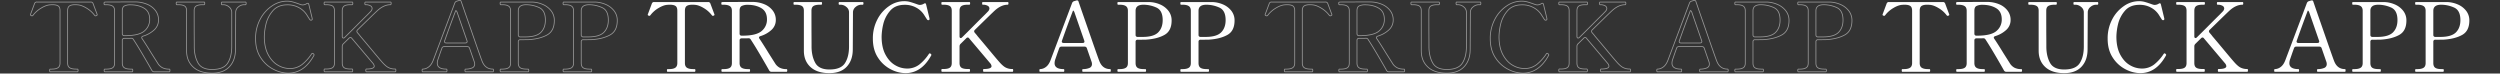 <svg xmlns="http://www.w3.org/2000/svg" width="3122" height="91.84" viewBox="0 0 3122 91.84">
  <rect x="0" y="0" width="3122" height="91.84" fill="#333333" stroke="none"/>
  <g id="グループ_1552" data-name="グループ 1552" transform="translate(19966 6451.5)">
    <rect id="長方形_707" data-name="長方形 707" width="3122" height="91" transform="translate(-19966 -6451)" fill="none"/>
    <g id="グループ_1551" data-name="グループ 1551" transform="translate(-0.841 0.16)">
      <path id="パス_1082" data-name="パス 1082" d="M28.44,0q-.72,0-.72-1.8,0-1.56.72-1.56h1.8q5.4,0,7.92-1.74t2.52-5.82V-76.2q0-4.56-2.34-6.06t-6.9-1.5q-1.8,0-3,.12-4.92.24-11.22,4.02A34.617,34.617,0,0,0,7.08-70.68a1.926,1.926,0,0,1-1.32.84,1.934,1.934,0,0,1-.84-.24q-1.2-.48-1.2-1.08l.12-.6L8.88-85.2a2.8,2.8,0,0,1,2.88-1.92H79.08a2.8,2.8,0,0,1,2.88,1.92L87-71.76l.12.6q0,.6-1.2,1.08a1.934,1.934,0,0,1-.84.24,1.926,1.926,0,0,1-1.32-.84,34.617,34.617,0,0,0-10.14-8.94q-6.3-3.78-11.22-4.02a28.819,28.819,0,0,0-3-.12q-4.68,0-6.96,1.56t-2.28,6v65.28q0,4.2,2.58,5.88T60.6-3.36h1.8q.84,0,.84,1.56,0,1.8-.84,1.8ZM177.12-3.36q.84,0,.84,1.56,0,1.8-.84,1.8H158.4a3.214,3.214,0,0,1-3-1.68Q150.96-9.6,144-21.42t-11.64-18.9a2.894,2.894,0,0,0-2.76-1.56l-3.36.12h-5.28a2.515,2.515,0,0,0-1.86.66,2.515,2.515,0,0,0-.66,1.86v28.32q0,4.2,2.58,5.88t7.74,1.68h1.92q.84,0,.84,1.56,0,1.8-.84,1.8H96.6q-.84,0-.84-1.68t.84-1.68h1.92q5.4,0,7.86-1.68t2.46-5.88V-76.2q0-4.2-2.64-5.88t-7.8-1.68H96.48q-.84,0-.84-1.68v-.6a1.023,1.023,0,0,1,.66-.9,5.46,5.46,0,0,1,1.62-.18l26.16-.12H135a38.5,38.5,0,0,1,14.22,2.82,25.106,25.106,0,0,1,10.5,7.8,18.73,18.73,0,0,1,3.96,11.82,16.526,16.526,0,0,1-5.34,12.42,35.526,35.526,0,0,1-13.98,7.86q-1.68.6-1.68,1.8a2.641,2.641,0,0,0,.6,1.44q4.56,6.72,11.52,18.12l8.52,13.44a15.3,15.3,0,0,0,5.22,4.62A17.932,17.932,0,0,0,177.12-3.36ZM118.44-47.64a2.515,2.515,0,0,0,.66,1.86,2.515,2.515,0,0,0,1.86.66h1.08q17.16,0,23.88-5.76a18.314,18.314,0,0,0,6.72-14.52q0-9.84-7.02-14.04t-17.1-4.2a16.466,16.466,0,0,0-7.32,1.38q-2.76,1.38-2.76,6.06ZM230.64,1.68q-15.36,0-23.64-7.62t-8.28-20.34V-76.32q0-4.2-2.46-5.82t-7.86-1.62h-1.8q-.84,0-.84-1.68t.84-1.68h33.84a.756.756,0,0,1,.78.42,3.36,3.36,0,0,1,.18,1.26q0,1.68-.96,1.68h-1.8q-5.4,0-7.92,1.62t-2.52,5.82q0,22.68.06,30.96t.06,10.68v3.12q0,11.88,4.56,20.28t17.76,8.4q14.28,0,19.38-7.92t5.1-20.76v-42.6A8.518,8.518,0,0,0,251.76-81a10.865,10.865,0,0,0-6.96-2.76H243q-.84,0-.84-1.68t.84-1.68h29.16a.756.756,0,0,1,.78.42,3.36,3.36,0,0,1,.18,1.26q0,1.68-.96,1.68h-1.8A10.865,10.865,0,0,0,263.4-81a8.518,8.518,0,0,0-3.36,6.84l-.24,46.08q0,13.68-7.56,21.72T230.64,1.68Zm94.92,0a40.752,40.752,0,0,1-18.24-4.74,41.338,41.338,0,0,1-15.96-14.46q-6.48-9.72-6.48-23.76a50.5,50.5,0,0,1,5.76-24.36A45.006,45.006,0,0,1,305.4-82.26a32.985,32.985,0,0,1,18.36-5.94,27.283,27.283,0,0,1,7.08.84q3.12.84,7.2,2.28,1.56.6,3.06,1.08a8.458,8.458,0,0,0,2.46.48,9.89,9.89,0,0,0,4.92-1.44,3.211,3.211,0,0,1,1.56-.6q.96,0,1.32,1.44l4.08,16.8.24,1.32v.24a1.234,1.234,0,0,1-.72,1.08l-.6.24H354a1.978,1.978,0,0,1-1.44-.84q-.6-.84-3.84-6a26.407,26.407,0,0,0-9.54-8.76,28.87,28.87,0,0,0-14.58-3.6q-12,0-18.42,7.74a39.235,39.235,0,0,0-8.4,16.74,72.951,72.951,0,0,0-1.98,15.24q0,13.56,4.86,22.56T312.78-8.22a29.187,29.187,0,0,0,14.58,4.14,24.554,24.554,0,0,0,15.36-4.86,56.294,56.294,0,0,0,12.12-13.38q.6-.72,1.08-.72a2.086,2.086,0,0,1,1.2.6,1.926,1.926,0,0,1,.84,1.32,1.842,1.842,0,0,1-.24.72Q345.6,1.68,325.56,1.68ZM459.24-3.48a.658.658,0,0,1,.66.42,3.36,3.36,0,0,1,.18,1.26q0,1.8-.84,1.8H423.36q-.84,0-.84-1.8,0-1.68.84-1.68,9.72,0,9.72-3.6a6.739,6.739,0,0,0-1.8-3.72L405.12-41.76a2.331,2.331,0,0,0-1.8-1.08,2.685,2.685,0,0,0-1.8.96l-7.08,6.96a4.266,4.266,0,0,0-1.32,3.12v20.88q0,4.2,2.4,5.82t7.8,1.62h2.04q.84,0,.84,1.68,0,1.8-.84,1.8H371.28q-.84,0-.84-1.8a3.36,3.36,0,0,1,.18-1.26.658.658,0,0,1,.66-.42h1.8q5.52,0,7.92-1.68t2.4-5.76V-76.2q0-4.32-2.46-5.94t-7.86-1.62h-1.8q-.84,0-.84-1.68t.84-1.68h34.08a.756.756,0,0,1,.78.42,3.36,3.36,0,0,1,.18,1.26q0,1.68-.96,1.68h-2.04q-5.52,0-7.86,1.68t-2.34,5.88v32.04a2.389,2.389,0,0,0,.42,1.5,1.255,1.255,0,0,0,1.02.54,2.42,2.42,0,0,0,1.68-.84Q404.4-51,411.84-58.5t13.08-13.02l3.72-3.84a5.919,5.919,0,0,0,1.8-3.72,3.876,3.876,0,0,0-2.16-3.36,11.787,11.787,0,0,0-6.12-1.32q-.84,0-.84-1.68t.84-1.68h31.08a.756.756,0,0,1,.78.42,3.36,3.36,0,0,1,.18,1.26q0,1.68-.96,1.68-8.28,0-16.56,7.68-2.88,2.64-24.36,23.64a2.766,2.766,0,0,0-.96,1.92,2.962,2.962,0,0,0,.72,1.68q.48.6,1.44,1.68t2.28,2.88q5.04,5.88,14.22,16.92T441.96-13.2q4.8,5.64,8.4,7.68A17.78,17.78,0,0,0,459.24-3.48Zm122.04.12a.586.586,0,0,1,.6.54A5.242,5.242,0,0,1,582-1.68Q582,0,581.28,0H547.2a.658.658,0,0,1-.66-.42,3.36,3.36,0,0,1-.18-1.26,3.36,3.36,0,0,1,.18-1.26.658.658,0,0,1,.66-.42,20.768,20.768,0,0,0,7.92-1.38,4.984,4.984,0,0,0,3.36-4.98,8.013,8.013,0,0,0-.48-2.76L552.12-29.4a2.806,2.806,0,0,0-2.88-2.04h-28.8a2.806,2.806,0,0,0-2.88,2.04l-2.04,5.64-2.64,7.68a15.891,15.891,0,0,0-1.08,5.28q0,7.44,11.4,7.44a.586.586,0,0,1,.6.54,5.242,5.242,0,0,1,.12,1.14q0,1.68-.72,1.68H493.68a.658.658,0,0,1-.66-.42,3.36,3.36,0,0,1-.18-1.26,3.36,3.36,0,0,1,.18-1.26.658.658,0,0,1,.66-.42,12.344,12.344,0,0,0,7.08-2.52q3.6-2.52,5.88-8.28l27-71.64a3.954,3.954,0,0,1,2.52-2.4l2.04-.6a4.89,4.89,0,0,1,1.68-.36,1.39,1.39,0,0,1,.96.24,1.426,1.426,0,0,1,.72.84l4.08,11.88q4.08,11.64,12.3,35.28t9.66,27.24Q571.44-3.36,581.28-3.36ZM521.04-38.88a3.81,3.81,0,0,0-.24,1.08,1.6,1.6,0,0,0,.6,1.32,2.625,2.625,0,0,0,1.68.48h23.76q2.28,0,2.28-1.92l-.24-.96-12-34.56a6.723,6.723,0,0,0-1.2-2.52q-.72-.84-.96-.24Q528-58.56,521.04-38.88ZM629.28-87.12a36.726,36.726,0,0,1,14.1,2.94,26.279,26.279,0,0,1,10.56,7.98,19.146,19.146,0,0,1,4.02,12.12q0,12.96-8.82,17.94t-22.5,5.94q-1.56.12-6.84.12h-4.32a2.515,2.515,0,0,0-1.86.66,2.515,2.515,0,0,0-.66,1.86v26.64q0,4.2,2.4,5.88t7.92,1.68h1.92q.84,0,.84,1.56,0,1.8-.84,1.8H591.12q-.84,0-.84-1.68t.84-1.68h1.92q5.16,0,7.74-1.68t2.58-5.88V-76.2q0-4.08-2.52-5.82t-7.8-1.74h-1.92q-.84,0-.84-1.68t.84-1.68Zm-6.96,43.56q13.44-.12,18.96-5.76t5.52-15.24q0-12.24-7.98-15.72a39.777,39.777,0,0,0-16.02-3.48q-9.84,0-9.84,7.56v30.12a2.515,2.515,0,0,0,.66,1.86,2.515,2.515,0,0,0,1.86.66Zm85.56-43.56a36.726,36.726,0,0,1,14.1,2.94,26.279,26.279,0,0,1,10.56,7.98,19.146,19.146,0,0,1,4.02,12.12q0,12.96-8.82,17.94t-22.5,5.94q-1.56.12-6.84.12h-4.32a2.515,2.515,0,0,0-1.86.66,2.515,2.515,0,0,0-.66,1.86v26.64q0,4.2,2.4,5.88t7.92,1.68h1.92q.84,0,.84,1.56,0,1.8-.84,1.8H669.72q-.84,0-.84-1.68t.84-1.68h1.92q5.16,0,7.74-1.68t2.58-5.88V-76.2q0-4.08-2.52-5.82t-7.8-1.74h-1.92q-.84,0-.84-1.68t.84-1.68Zm-6.96,43.56q13.44-.12,18.96-5.76t5.52-15.24q0-12.24-7.98-15.72a39.777,39.777,0,0,0-16.02-3.48q-9.84,0-9.84,7.56v30.12a2.515,2.515,0,0,0,.66,1.86,2.515,2.515,0,0,0,1.86.66Z" transform="translate(-17618 -6362)" fill="#fff"/>
      <path id="パス_1083" data-name="パス 1083" d="M28.44,0q-.72,0-.72-1.8,0-1.56.72-1.56h1.8q5.4,0,7.92-1.74t2.52-5.82V-76.2q0-4.56-2.34-6.06t-6.9-1.5q-1.8,0-3,.12-4.92.24-11.22,4.02A34.617,34.617,0,0,0,7.08-70.68a1.926,1.926,0,0,1-1.32.84,1.934,1.934,0,0,1-.84-.24q-1.2-.48-1.2-1.08l.12-.6L8.88-85.2a2.8,2.8,0,0,1,2.88-1.92H79.08a2.8,2.8,0,0,1,2.88,1.92L87-71.76l.12.6q0,.6-1.2,1.08a1.934,1.934,0,0,1-.84.24,1.926,1.926,0,0,1-1.32-.84,34.617,34.617,0,0,0-10.14-8.94q-6.3-3.78-11.22-4.02a28.819,28.819,0,0,0-3-.12q-4.68,0-6.96,1.56t-2.28,6v65.28q0,4.2,2.58,5.88T60.6-3.36h1.8q.84,0,.84,1.56,0,1.8-.84,1.8ZM177.12-3.36q.84,0,.84,1.56,0,1.8-.84,1.8H158.4a3.214,3.214,0,0,1-3-1.68Q150.96-9.6,144-21.42t-11.64-18.9a2.894,2.894,0,0,0-2.76-1.56l-3.36.12h-5.28a2.515,2.515,0,0,0-1.86.66,2.515,2.515,0,0,0-.66,1.86v28.32q0,4.2,2.58,5.88t7.74,1.68h1.92q.84,0,.84,1.56,0,1.8-.84,1.8H96.6q-.84,0-.84-1.68t.84-1.68h1.92q5.4,0,7.86-1.68t2.46-5.88V-76.2q0-4.2-2.64-5.88t-7.8-1.68H96.48q-.84,0-.84-1.68v-.6a1.023,1.023,0,0,1,.66-.9,5.46,5.46,0,0,1,1.62-.18l26.16-.12H135a38.5,38.5,0,0,1,14.22,2.82,25.106,25.106,0,0,1,10.5,7.8,18.73,18.73,0,0,1,3.96,11.82,16.526,16.526,0,0,1-5.34,12.42,35.526,35.526,0,0,1-13.98,7.86q-1.68.6-1.68,1.8a2.641,2.641,0,0,0,.6,1.44q4.56,6.72,11.52,18.12l8.52,13.44a15.3,15.3,0,0,0,5.22,4.62A17.932,17.932,0,0,0,177.12-3.36ZM118.44-47.64a2.515,2.515,0,0,0,.66,1.86,2.515,2.515,0,0,0,1.86.66h1.08q17.16,0,23.88-5.76a18.314,18.314,0,0,0,6.72-14.52q0-9.84-7.02-14.04t-17.1-4.2a16.466,16.466,0,0,0-7.32,1.38q-2.76,1.38-2.76,6.06ZM230.64,1.68q-15.36,0-23.64-7.62t-8.28-20.34V-76.32q0-4.2-2.46-5.82t-7.86-1.62h-1.8q-.84,0-.84-1.68t.84-1.68h33.84a.756.756,0,0,1,.78.42,3.36,3.36,0,0,1,.18,1.26q0,1.68-.96,1.68h-1.8q-5.4,0-7.92,1.62t-2.52,5.82q0,22.68.06,30.96t.06,10.68v3.12q0,11.88,4.56,20.28t17.76,8.4q14.28,0,19.38-7.92t5.1-20.76v-42.6A8.518,8.518,0,0,0,251.76-81a10.865,10.865,0,0,0-6.96-2.76H243q-.84,0-.84-1.68t.84-1.68h29.16a.756.756,0,0,1,.78.42,3.36,3.36,0,0,1,.18,1.26q0,1.68-.96,1.68h-1.8A10.865,10.865,0,0,0,263.4-81a8.518,8.518,0,0,0-3.36,6.84l-.24,46.08q0,13.68-7.56,21.72T230.64,1.68Zm94.92,0a40.752,40.752,0,0,1-18.24-4.74,41.338,41.338,0,0,1-15.96-14.46q-6.48-9.72-6.48-23.76a50.5,50.5,0,0,1,5.76-24.36A45.006,45.006,0,0,1,305.4-82.26a32.985,32.985,0,0,1,18.36-5.94,27.283,27.283,0,0,1,7.08.84q3.12.84,7.2,2.28,1.56.6,3.06,1.08a8.458,8.458,0,0,0,2.46.48,9.89,9.89,0,0,0,4.92-1.44,3.211,3.211,0,0,1,1.56-.6q.96,0,1.32,1.44l4.08,16.8.24,1.32v.24a1.234,1.234,0,0,1-.72,1.08l-.6.24H354a1.978,1.978,0,0,1-1.44-.84q-.6-.84-3.84-6a26.407,26.407,0,0,0-9.54-8.76,28.87,28.87,0,0,0-14.58-3.6q-12,0-18.42,7.74a39.235,39.235,0,0,0-8.4,16.74,72.951,72.951,0,0,0-1.98,15.24q0,13.56,4.86,22.56T312.78-8.22a29.187,29.187,0,0,0,14.58,4.14,24.554,24.554,0,0,0,15.36-4.86,56.294,56.294,0,0,0,12.12-13.38q.6-.72,1.08-.72a2.086,2.086,0,0,1,1.2.6,1.926,1.926,0,0,1,.84,1.32,1.842,1.842,0,0,1-.24.72Q345.6,1.68,325.56,1.68ZM459.24-3.48a.658.658,0,0,1,.66.42,3.36,3.36,0,0,1,.18,1.26q0,1.8-.84,1.8H423.36q-.84,0-.84-1.8,0-1.68.84-1.68,9.72,0,9.72-3.6a6.739,6.739,0,0,0-1.8-3.72L405.12-41.76a2.331,2.331,0,0,0-1.8-1.08,2.685,2.685,0,0,0-1.8.96l-7.08,6.96a4.266,4.266,0,0,0-1.32,3.12v20.88q0,4.2,2.4,5.82t7.8,1.62h2.04q.84,0,.84,1.68,0,1.8-.84,1.8H371.28q-.84,0-.84-1.8a3.36,3.36,0,0,1,.18-1.26.658.658,0,0,1,.66-.42h1.8q5.52,0,7.92-1.68t2.4-5.76V-76.2q0-4.32-2.46-5.94t-7.86-1.62h-1.8q-.84,0-.84-1.68t.84-1.68h34.08a.756.756,0,0,1,.78.42,3.36,3.36,0,0,1,.18,1.26q0,1.68-.96,1.68h-2.04q-5.52,0-7.86,1.68t-2.34,5.88v32.04a2.389,2.389,0,0,0,.42,1.5,1.255,1.255,0,0,0,1.02.54,2.42,2.42,0,0,0,1.68-.84Q404.4-51,411.84-58.5t13.08-13.02l3.72-3.84a5.919,5.919,0,0,0,1.8-3.72,3.876,3.876,0,0,0-2.16-3.36,11.787,11.787,0,0,0-6.12-1.32q-.84,0-.84-1.68t.84-1.68h31.08a.756.756,0,0,1,.78.42,3.36,3.36,0,0,1,.18,1.26q0,1.68-.96,1.68-8.28,0-16.56,7.68-2.88,2.64-24.36,23.64a2.766,2.766,0,0,0-.96,1.92,2.962,2.962,0,0,0,.72,1.68q.48.6,1.44,1.68t2.28,2.88q5.04,5.88,14.22,16.92T441.96-13.2q4.8,5.64,8.4,7.68A17.78,17.78,0,0,0,459.24-3.48Zm122.04.12a.586.586,0,0,1,.6.54A5.242,5.242,0,0,1,582-1.68Q582,0,581.28,0H547.2a.658.658,0,0,1-.66-.42,3.36,3.36,0,0,1-.18-1.26,3.36,3.36,0,0,1,.18-1.26.658.658,0,0,1,.66-.42,20.768,20.768,0,0,0,7.92-1.38,4.984,4.984,0,0,0,3.36-4.98,8.013,8.013,0,0,0-.48-2.76L552.12-29.4a2.806,2.806,0,0,0-2.88-2.04h-28.8a2.806,2.806,0,0,0-2.88,2.04l-2.04,5.64-2.64,7.68a15.891,15.891,0,0,0-1.08,5.28q0,7.44,11.4,7.44a.586.586,0,0,1,.6.54,5.242,5.242,0,0,1,.12,1.14q0,1.68-.72,1.68H493.68a.658.658,0,0,1-.66-.42,3.36,3.36,0,0,1-.18-1.26,3.36,3.36,0,0,1,.18-1.26.658.658,0,0,1,.66-.42,12.344,12.344,0,0,0,7.08-2.52q3.6-2.52,5.88-8.28l27-71.64a3.954,3.954,0,0,1,2.52-2.4l2.04-.6a4.89,4.89,0,0,1,1.68-.36,1.39,1.39,0,0,1,.96.24,1.426,1.426,0,0,1,.72.84l4.08,11.88q4.08,11.64,12.3,35.28t9.66,27.24Q571.44-3.36,581.28-3.36ZM521.04-38.88a3.81,3.81,0,0,0-.24,1.08,1.6,1.6,0,0,0,.6,1.32,2.625,2.625,0,0,0,1.68.48h23.76q2.28,0,2.28-1.92l-.24-.96-12-34.56a6.723,6.723,0,0,0-1.2-2.52q-.72-.84-.96-.24Q528-58.56,521.04-38.88ZM629.28-87.12a36.726,36.726,0,0,1,14.1,2.94,26.279,26.279,0,0,1,10.56,7.98,19.146,19.146,0,0,1,4.02,12.12q0,12.96-8.82,17.94t-22.5,5.94q-1.56.12-6.84.12h-4.32a2.515,2.515,0,0,0-1.86.66,2.515,2.515,0,0,0-.66,1.86v26.64q0,4.2,2.4,5.88t7.92,1.68h1.92q.84,0,.84,1.56,0,1.8-.84,1.8H591.12q-.84,0-.84-1.68t.84-1.68h1.92q5.16,0,7.74-1.68t2.58-5.88V-76.2q0-4.08-2.52-5.82t-7.8-1.74h-1.92q-.84,0-.84-1.68t.84-1.68Zm-6.96,43.56q13.44-.12,18.96-5.76t5.52-15.24q0-12.24-7.98-15.72a39.777,39.777,0,0,0-16.02-3.48q-9.84,0-9.84,7.56v30.12a2.515,2.515,0,0,0,.66,1.86,2.515,2.515,0,0,0,1.86.66Zm85.56-43.56a36.726,36.726,0,0,1,14.1,2.94,26.279,26.279,0,0,1,10.56,7.98,19.146,19.146,0,0,1,4.02,12.12q0,12.96-8.82,17.94t-22.5,5.94q-1.56.12-6.84.12h-4.32a2.515,2.515,0,0,0-1.86.66,2.515,2.515,0,0,0-.66,1.86v26.64q0,4.2,2.4,5.88t7.92,1.68h1.92q.84,0,.84,1.56,0,1.8-.84,1.8H669.72q-.84,0-.84-1.68t.84-1.68h1.92q5.16,0,7.74-1.68t2.58-5.88V-76.2q0-4.08-2.52-5.82t-7.8-1.74h-1.92q-.84,0-.84-1.68t.84-1.68Zm-6.96,43.56q13.44-.12,18.96-5.76t5.52-15.24q0-12.24-7.98-15.72a39.777,39.777,0,0,0-16.02-3.48q-9.84,0-9.84,7.56v30.12a2.515,2.515,0,0,0,.66,1.86,2.515,2.515,0,0,0,1.86.66Z" transform="translate(-18389 -6362)" fill="none" stroke="#fff" stroke-linecap="round" stroke-width="1" opacity="0.5"/>
      <path id="パス_1084" data-name="パス 1084" d="M28.44,0q-.72,0-.72-1.8,0-1.56.72-1.56h1.8q5.4,0,7.92-1.74t2.52-5.82V-76.2q0-4.56-2.34-6.06t-6.9-1.5q-1.8,0-3,.12-4.92.24-11.22,4.02A34.617,34.617,0,0,0,7.08-70.68a1.926,1.926,0,0,1-1.32.84,1.934,1.934,0,0,1-.84-.24q-1.2-.48-1.2-1.08l.12-.6L8.88-85.2a2.8,2.8,0,0,1,2.88-1.92H79.08a2.8,2.8,0,0,1,2.88,1.92L87-71.76l.12.6q0,.6-1.2,1.08a1.934,1.934,0,0,1-.84.24,1.926,1.926,0,0,1-1.32-.84,34.617,34.617,0,0,0-10.14-8.94q-6.3-3.78-11.22-4.02a28.819,28.819,0,0,0-3-.12q-4.68,0-6.96,1.56t-2.28,6v65.28q0,4.2,2.58,5.88T60.6-3.36h1.8q.84,0,.84,1.56,0,1.8-.84,1.8ZM177.12-3.36q.84,0,.84,1.56,0,1.8-.84,1.8H158.4a3.214,3.214,0,0,1-3-1.68Q150.96-9.6,144-21.42t-11.64-18.9a2.894,2.894,0,0,0-2.76-1.56l-3.36.12h-5.28a2.515,2.515,0,0,0-1.86.66,2.515,2.515,0,0,0-.66,1.86v28.32q0,4.2,2.58,5.88t7.74,1.68h1.92q.84,0,.84,1.56,0,1.8-.84,1.8H96.6q-.84,0-.84-1.68t.84-1.68h1.92q5.4,0,7.86-1.68t2.46-5.88V-76.2q0-4.2-2.64-5.88t-7.8-1.68H96.48q-.84,0-.84-1.68v-.6a1.023,1.023,0,0,1,.66-.9,5.46,5.46,0,0,1,1.62-.18l26.16-.12H135a38.5,38.5,0,0,1,14.22,2.82,25.106,25.106,0,0,1,10.5,7.8,18.73,18.73,0,0,1,3.96,11.82,16.526,16.526,0,0,1-5.34,12.42,35.526,35.526,0,0,1-13.98,7.86q-1.68.6-1.68,1.8a2.641,2.641,0,0,0,.6,1.44q4.56,6.72,11.52,18.12l8.52,13.44a15.3,15.3,0,0,0,5.22,4.62A17.932,17.932,0,0,0,177.12-3.36ZM118.44-47.64a2.515,2.515,0,0,0,.66,1.86,2.515,2.515,0,0,0,1.86.66h1.08q17.16,0,23.88-5.76a18.314,18.314,0,0,0,6.72-14.52q0-9.84-7.02-14.04t-17.1-4.2a16.466,16.466,0,0,0-7.32,1.38q-2.76,1.38-2.76,6.06ZM230.64,1.68q-15.36,0-23.64-7.62t-8.28-20.34V-76.32q0-4.2-2.46-5.82t-7.86-1.62h-1.8q-.84,0-.84-1.68t.84-1.68h33.84a.756.756,0,0,1,.78.42,3.36,3.36,0,0,1,.18,1.26q0,1.68-.96,1.68h-1.8q-5.4,0-7.92,1.62t-2.52,5.82q0,22.68.06,30.96t.06,10.68v3.12q0,11.88,4.56,20.28t17.76,8.4q14.28,0,19.38-7.92t5.1-20.76v-42.6A8.518,8.518,0,0,0,251.76-81a10.865,10.865,0,0,0-6.96-2.76H243q-.84,0-.84-1.68t.84-1.68h29.16a.756.756,0,0,1,.78.42,3.36,3.36,0,0,1,.18,1.26q0,1.68-.96,1.68h-1.8A10.865,10.865,0,0,0,263.4-81a8.518,8.518,0,0,0-3.36,6.84l-.24,46.08q0,13.68-7.56,21.72T230.64,1.68Zm94.92,0a40.752,40.752,0,0,1-18.24-4.74,41.338,41.338,0,0,1-15.96-14.46q-6.48-9.72-6.48-23.76a50.5,50.5,0,0,1,5.76-24.36A45.006,45.006,0,0,1,305.4-82.26a32.985,32.985,0,0,1,18.36-5.94,27.283,27.283,0,0,1,7.08.84q3.12.84,7.2,2.28,1.56.6,3.06,1.08a8.458,8.458,0,0,0,2.46.48,9.89,9.89,0,0,0,4.92-1.44,3.211,3.211,0,0,1,1.56-.6q.96,0,1.32,1.44l4.08,16.8.24,1.32v.24a1.234,1.234,0,0,1-.72,1.08l-.6.24H354a1.978,1.978,0,0,1-1.44-.84q-.6-.84-3.84-6a26.407,26.407,0,0,0-9.54-8.76,28.87,28.87,0,0,0-14.58-3.6q-12,0-18.42,7.74a39.235,39.235,0,0,0-8.4,16.74,72.951,72.951,0,0,0-1.98,15.24q0,13.56,4.86,22.56T312.78-8.22a29.187,29.187,0,0,0,14.58,4.14,24.554,24.554,0,0,0,15.36-4.86,56.294,56.294,0,0,0,12.12-13.38q.6-.72,1.08-.72a2.086,2.086,0,0,1,1.2.6,1.926,1.926,0,0,1,.84,1.32,1.842,1.842,0,0,1-.24.72Q345.6,1.68,325.56,1.68ZM459.24-3.48a.658.658,0,0,1,.66.42,3.36,3.36,0,0,1,.18,1.26q0,1.8-.84,1.8H423.36q-.84,0-.84-1.8,0-1.68.84-1.68,9.72,0,9.72-3.6a6.739,6.739,0,0,0-1.8-3.72L405.12-41.76a2.331,2.331,0,0,0-1.8-1.08,2.685,2.685,0,0,0-1.8.96l-7.08,6.96a4.266,4.266,0,0,0-1.32,3.12v20.88q0,4.2,2.4,5.82t7.8,1.62h2.04q.84,0,.84,1.68,0,1.8-.84,1.8H371.28q-.84,0-.84-1.8a3.36,3.36,0,0,1,.18-1.26.658.658,0,0,1,.66-.42h1.8q5.52,0,7.92-1.68t2.4-5.76V-76.2q0-4.32-2.46-5.94t-7.86-1.62h-1.8q-.84,0-.84-1.68t.84-1.68h34.08a.756.756,0,0,1,.78.42,3.36,3.36,0,0,1,.18,1.26q0,1.68-.96,1.68h-2.04q-5.52,0-7.86,1.68t-2.34,5.88v32.04a2.389,2.389,0,0,0,.42,1.5,1.255,1.255,0,0,0,1.02.54,2.42,2.42,0,0,0,1.68-.84Q404.4-51,411.84-58.5t13.08-13.02l3.72-3.84a5.919,5.919,0,0,0,1.8-3.72,3.876,3.876,0,0,0-2.16-3.36,11.787,11.787,0,0,0-6.12-1.32q-.84,0-.84-1.68t.84-1.68h31.08a.756.756,0,0,1,.78.42,3.36,3.36,0,0,1,.18,1.26q0,1.68-.96,1.68-8.28,0-16.56,7.68-2.88,2.64-24.36,23.64a2.766,2.766,0,0,0-.96,1.92,2.962,2.962,0,0,0,.72,1.68q.48.6,1.44,1.68t2.28,2.88q5.04,5.88,14.22,16.92T441.96-13.2q4.8,5.64,8.4,7.68A17.78,17.78,0,0,0,459.24-3.48Zm122.04.12a.586.586,0,0,1,.6.54A5.242,5.242,0,0,1,582-1.68Q582,0,581.28,0H547.2a.658.658,0,0,1-.66-.42,3.36,3.36,0,0,1-.18-1.26,3.36,3.36,0,0,1,.18-1.26.658.658,0,0,1,.66-.42,20.768,20.768,0,0,0,7.92-1.38,4.984,4.984,0,0,0,3.36-4.98,8.013,8.013,0,0,0-.48-2.76L552.12-29.4a2.806,2.806,0,0,0-2.88-2.04h-28.8a2.806,2.806,0,0,0-2.88,2.04l-2.04,5.64-2.64,7.68a15.891,15.891,0,0,0-1.08,5.28q0,7.44,11.4,7.44a.586.586,0,0,1,.6.54,5.242,5.242,0,0,1,.12,1.14q0,1.68-.72,1.68H493.68a.658.658,0,0,1-.66-.42,3.36,3.36,0,0,1-.18-1.26,3.36,3.36,0,0,1,.18-1.26.658.658,0,0,1,.66-.42,12.344,12.344,0,0,0,7.08-2.52q3.6-2.52,5.88-8.28l27-71.64a3.954,3.954,0,0,1,2.52-2.4l2.04-.6a4.89,4.89,0,0,1,1.68-.36,1.39,1.39,0,0,1,.96.24,1.426,1.426,0,0,1,.72.84l4.08,11.88q4.08,11.64,12.3,35.28t9.66,27.24Q571.44-3.36,581.28-3.36ZM521.04-38.88a3.81,3.81,0,0,0-.24,1.08,1.6,1.6,0,0,0,.6,1.32,2.625,2.625,0,0,0,1.68.48h23.76q2.28,0,2.28-1.92l-.24-.96-12-34.56a6.723,6.723,0,0,0-1.2-2.52q-.72-.84-.96-.24Q528-58.56,521.04-38.88ZM629.28-87.12a36.726,36.726,0,0,1,14.1,2.94,26.279,26.279,0,0,1,10.56,7.98,19.146,19.146,0,0,1,4.02,12.12q0,12.96-8.82,17.94t-22.5,5.94q-1.56.12-6.84.12h-4.32a2.515,2.515,0,0,0-1.86.66,2.515,2.515,0,0,0-.66,1.86v26.64q0,4.2,2.4,5.88t7.92,1.68h1.92q.84,0,.84,1.56,0,1.8-.84,1.8H591.12q-.84,0-.84-1.68t.84-1.68h1.92q5.16,0,7.74-1.68t2.58-5.88V-76.2q0-4.08-2.52-5.82t-7.8-1.74h-1.92q-.84,0-.84-1.68t.84-1.68Zm-6.96,43.56q13.44-.12,18.96-5.76t5.52-15.24q0-12.24-7.98-15.72a39.777,39.777,0,0,0-16.02-3.48q-9.84,0-9.84,7.56v30.12a2.515,2.515,0,0,0,.66,1.86,2.515,2.515,0,0,0,1.86.66Zm85.56-43.56a36.726,36.726,0,0,1,14.1,2.94,26.279,26.279,0,0,1,10.56,7.98,19.146,19.146,0,0,1,4.02,12.12q0,12.96-8.82,17.94t-22.5,5.94q-1.56.12-6.84.12h-4.32a2.515,2.515,0,0,0-1.86.66,2.515,2.515,0,0,0-.66,1.86v26.64q0,4.2,2.4,5.88t7.92,1.68h1.92q.84,0,.84,1.56,0,1.8-.84,1.8H669.72q-.84,0-.84-1.68t.84-1.68h1.92q5.16,0,7.74-1.68t2.58-5.88V-76.2q0-4.08-2.52-5.82t-7.8-1.74h-1.92q-.84,0-.84-1.68t.84-1.68Zm-6.96,43.56q13.44-.12,18.96-5.76t5.52-15.24q0-12.24-7.98-15.72a39.777,39.777,0,0,0-16.02-3.48q-9.84,0-9.84,7.56v30.12a2.515,2.515,0,0,0,.66,1.86,2.515,2.515,0,0,0,1.86.66Z" transform="translate(-19160 -6362)" fill="#fff"/>
      <path id="パス_1085" data-name="パス 1085" d="M-712.44,0q-.72,0-.72-1.8,0-1.56.72-1.56h1.8q5.4,0,7.92-1.74t2.52-5.82V-76.2q0-4.56-2.34-6.06t-6.9-1.5q-1.8,0-3,.12-4.92.24-11.22,4.02a34.617,34.617,0,0,0-10.14,8.94,1.926,1.926,0,0,1-1.32.84,1.934,1.934,0,0,1-.84-.24q-1.2-.48-1.2-1.08l.12-.6L-732-85.2a2.8,2.8,0,0,1,2.88-1.92h67.32a2.8,2.8,0,0,1,2.88,1.92l5.04,13.44.12.6q0,.6-1.2,1.08a1.934,1.934,0,0,1-.84.24,1.926,1.926,0,0,1-1.32-.84,34.617,34.617,0,0,0-10.14-8.94q-6.3-3.78-11.22-4.02a28.82,28.82,0,0,0-3-.12q-4.68,0-6.96,1.56t-2.28,6v65.28q0,4.2,2.58,5.88t7.86,1.68h1.8q.84,0,.84,1.56,0,1.8-.84,1.8Zm148.68-3.36q.84,0,.84,1.56,0,1.8-.84,1.8h-18.72a3.214,3.214,0,0,1-3-1.68q-4.44-7.92-11.4-19.74t-11.64-18.9a2.894,2.894,0,0,0-2.76-1.56l-3.36.12h-5.28a2.515,2.515,0,0,0-1.86.66,2.515,2.515,0,0,0-.66,1.86v28.32q0,4.2,2.58,5.88t7.74,1.68h1.92q.84,0,.84,1.56,0,1.8-.84,1.8h-34.08q-.84,0-.84-1.68t.84-1.68h1.92q5.4,0,7.86-1.68t2.46-5.88V-76.2q0-4.2-2.64-5.88t-7.8-1.68h-1.92q-.84,0-.84-1.68v-.6a1.023,1.023,0,0,1,.66-.9,5.46,5.46,0,0,1,1.62-.18l26.16-.12h10.92a38.5,38.5,0,0,1,14.22,2.82,25.107,25.107,0,0,1,10.5,7.8A18.73,18.73,0,0,1-577.2-64.8a16.526,16.526,0,0,1-5.34,12.42,35.526,35.526,0,0,1-13.98,7.86q-1.68.6-1.68,1.8a2.641,2.641,0,0,0,.6,1.44q4.56,6.72,11.52,18.12l8.52,13.44a15.3,15.3,0,0,0,5.22,4.62A17.932,17.932,0,0,0-563.76-3.36Zm-58.68-44.28a2.515,2.515,0,0,0,.66,1.86,2.515,2.515,0,0,0,1.86.66h1.08q17.16,0,23.88-5.76a18.314,18.314,0,0,0,6.72-14.52q0-9.84-7.02-14.04t-17.1-4.2a16.467,16.467,0,0,0-7.32,1.38q-2.76,1.38-2.76,6.06Zm112.2,49.32q-15.36,0-23.64-7.62t-8.28-20.34V-76.32q0-4.2-2.46-5.82t-7.86-1.62h-1.8q-.84,0-.84-1.68t.84-1.68h33.84a.756.756,0,0,1,.78.42,3.359,3.359,0,0,1,.18,1.26q0,1.68-.96,1.68h-1.8q-5.4,0-7.92,1.62t-2.52,5.82q0,22.68.06,30.96t.06,10.68v3.12q0,11.88,4.56,20.28t17.76,8.4q14.28,0,19.38-7.92t5.1-20.76v-42.6A8.518,8.518,0,0,0-489.12-81a10.865,10.865,0,0,0-6.96-2.76h-1.8q-.84,0-.84-1.68t.84-1.68h29.16a.756.756,0,0,1,.78.42,3.36,3.36,0,0,1,.18,1.26q0,1.68-.96,1.68h-1.8A10.865,10.865,0,0,0-477.48-81a8.518,8.518,0,0,0-3.36,6.84l-.24,46.08q0,13.68-7.56,21.72T-510.24,1.68Zm94.92,0a40.752,40.752,0,0,1-18.24-4.74,41.338,41.338,0,0,1-15.96-14.46Q-456-27.24-456-41.28a50.5,50.5,0,0,1,5.76-24.36,45.006,45.006,0,0,1,14.76-16.62,32.985,32.985,0,0,1,18.36-5.94,27.283,27.283,0,0,1,7.08.84q3.12.84,7.2,2.28,1.56.6,3.06,1.08a8.458,8.458,0,0,0,2.46.48,9.89,9.89,0,0,0,4.92-1.44,3.211,3.211,0,0,1,1.56-.6q.96,0,1.32,1.44l4.08,16.8.24,1.32v.24a1.234,1.234,0,0,1-.72,1.08l-.6.24h-.36a1.978,1.978,0,0,1-1.44-.84q-.6-.84-3.84-6a26.407,26.407,0,0,0-9.54-8.76,28.87,28.87,0,0,0-14.58-3.6q-12,0-18.42,7.74a39.235,39.235,0,0,0-8.4,16.74,72.951,72.951,0,0,0-1.98,15.24q0,13.56,4.86,22.56T-428.1-8.22a29.187,29.187,0,0,0,14.58,4.14,24.554,24.554,0,0,0,15.36-4.86,56.294,56.294,0,0,0,12.12-13.38q.6-.72,1.08-.72a2.086,2.086,0,0,1,1.2.6,1.926,1.926,0,0,1,.84,1.32,1.842,1.842,0,0,1-.24.72Q-395.28,1.68-415.32,1.68Zm133.68-5.16a.658.658,0,0,1,.66.42,3.36,3.36,0,0,1,.18,1.26q0,1.8-.84,1.8h-35.88q-.84,0-.84-1.8,0-1.68.84-1.68,9.72,0,9.72-3.6a6.739,6.739,0,0,0-1.8-3.72l-26.16-30.96a2.331,2.331,0,0,0-1.8-1.08,2.685,2.685,0,0,0-1.8.96l-7.08,6.96a4.266,4.266,0,0,0-1.32,3.12v20.88q0,4.2,2.4,5.82t7.8,1.62h2.04q.84,0,.84,1.68,0,1.8-.84,1.8H-369.6q-.84,0-.84-1.8a3.36,3.36,0,0,1,.18-1.26.658.658,0,0,1,.66-.42h1.8q5.52,0,7.92-1.68t2.4-5.76V-76.2q0-4.32-2.46-5.94t-7.86-1.62h-1.8q-.84,0-.84-1.68t.84-1.68h34.08a.756.756,0,0,1,.78.42,3.36,3.36,0,0,1,.18,1.26q0,1.68-.96,1.68h-2.04q-5.52,0-7.86,1.68t-2.34,5.88v32.04a2.389,2.389,0,0,0,.42,1.5,1.255,1.255,0,0,0,1.02.54,2.42,2.42,0,0,0,1.68-.84q8.16-8.04,15.6-15.54t13.08-13.02l3.72-3.84a5.919,5.919,0,0,0,1.8-3.72,3.876,3.876,0,0,0-2.16-3.36,11.787,11.787,0,0,0-6.12-1.32q-.84,0-.84-1.68t.84-1.68h31.08a.756.756,0,0,1,.78.42,3.36,3.36,0,0,1,.18,1.26q0,1.68-.96,1.68-8.28,0-16.56,7.68-2.88,2.64-24.36,23.64a2.766,2.766,0,0,0-.96,1.92,2.962,2.962,0,0,0,.72,1.68q.48.6,1.44,1.68t2.28,2.88q5.04,5.88,14.22,16.92t11.94,14.16q4.8,5.64,8.4,7.68A17.78,17.78,0,0,0-281.64-3.48Zm122.04.12a.586.586,0,0,1,.6.54,5.243,5.243,0,0,1,.12,1.14q0,1.68-.72,1.68h-34.08a.658.658,0,0,1-.66-.42,3.36,3.36,0,0,1-.18-1.26,3.36,3.36,0,0,1,.18-1.26.658.658,0,0,1,.66-.42,20.768,20.768,0,0,0,7.92-1.38,4.984,4.984,0,0,0,3.36-4.98,8.014,8.014,0,0,0-.48-2.76l-5.88-16.92a2.806,2.806,0,0,0-2.88-2.04h-28.8a2.806,2.806,0,0,0-2.88,2.04l-2.04,5.64L-228-16.08a15.892,15.892,0,0,0-1.08,5.28q0,7.44,11.4,7.44a.586.586,0,0,1,.6.54,5.243,5.243,0,0,1,.12,1.14q0,1.68-.72,1.68H-247.2a.658.658,0,0,1-.66-.42,3.36,3.36,0,0,1-.18-1.26,3.36,3.36,0,0,1,.18-1.26.658.658,0,0,1,.66-.42,12.344,12.344,0,0,0,7.08-2.52q3.6-2.52,5.88-8.28l27-71.64a3.954,3.954,0,0,1,2.52-2.4l2.04-.6a4.89,4.89,0,0,1,1.68-.36,1.39,1.39,0,0,1,.96.24,1.426,1.426,0,0,1,.72.84l4.08,11.88q4.08,11.64,12.3,35.28t9.66,27.24Q-169.44-3.36-159.6-3.36Zm-60.24-35.52a3.809,3.809,0,0,0-.24,1.08,1.6,1.6,0,0,0,.6,1.32,2.625,2.625,0,0,0,1.68.48h23.76q2.28,0,2.28-1.92l-.24-.96-12-34.56a6.722,6.722,0,0,0-1.2-2.52q-.72-.84-.96-.24Q-212.88-58.56-219.84-38.88ZM-111.6-87.12a36.726,36.726,0,0,1,14.1,2.94A26.279,26.279,0,0,1-86.94-76.2a19.146,19.146,0,0,1,4.02,12.12q0,12.96-8.82,17.94t-22.5,5.94q-1.56.12-6.84.12h-4.32a2.515,2.515,0,0,0-1.86.66,2.515,2.515,0,0,0-.66,1.86v26.64q0,4.2,2.4,5.88t7.92,1.68h1.92q.84,0,.84,1.56,0,1.8-.84,1.8h-34.08q-.84,0-.84-1.68t.84-1.68h1.92q5.16,0,7.74-1.68t2.58-5.88V-76.2q0-4.08-2.52-5.82t-7.8-1.74h-1.92q-.84,0-.84-1.68t.84-1.68Zm-6.96,43.56q13.44-.12,18.96-5.76t5.52-15.24q0-12.24-7.98-15.72a39.777,39.777,0,0,0-16.02-3.48q-9.84,0-9.84,7.56v30.12a2.515,2.515,0,0,0,.66,1.86,2.515,2.515,0,0,0,1.86.66ZM-33-87.12a36.726,36.726,0,0,1,14.1,2.94A26.279,26.279,0,0,1-8.34-76.2,19.146,19.146,0,0,1-4.32-64.08q0,12.96-8.82,17.94t-22.5,5.94q-1.56.12-6.84.12H-46.8a2.515,2.515,0,0,0-1.86.66,2.515,2.515,0,0,0-.66,1.86v26.64q0,4.2,2.4,5.88T-39-3.36h1.92q.84,0,.84,1.56,0,1.8-.84,1.8H-71.16Q-72,0-72-1.68t.84-1.68h1.92q5.16,0,7.74-1.68t2.58-5.88V-76.2q0-4.08-2.52-5.82t-7.8-1.74h-1.92q-.84,0-.84-1.68t.84-1.68Zm-6.96,43.56q13.44-.12,18.96-5.76t5.52-15.24q0-12.24-7.98-15.72a39.777,39.777,0,0,0-16.02-3.48q-9.84,0-9.84,7.56v30.12a2.515,2.515,0,0,0,.66,1.86,2.515,2.515,0,0,0,1.86.66Z" transform="translate(-19190 -6362)" fill="none" stroke="#fff" stroke-linecap="round" stroke-width="1" opacity="0.5"/>
    </g>
  </g>
</svg>

